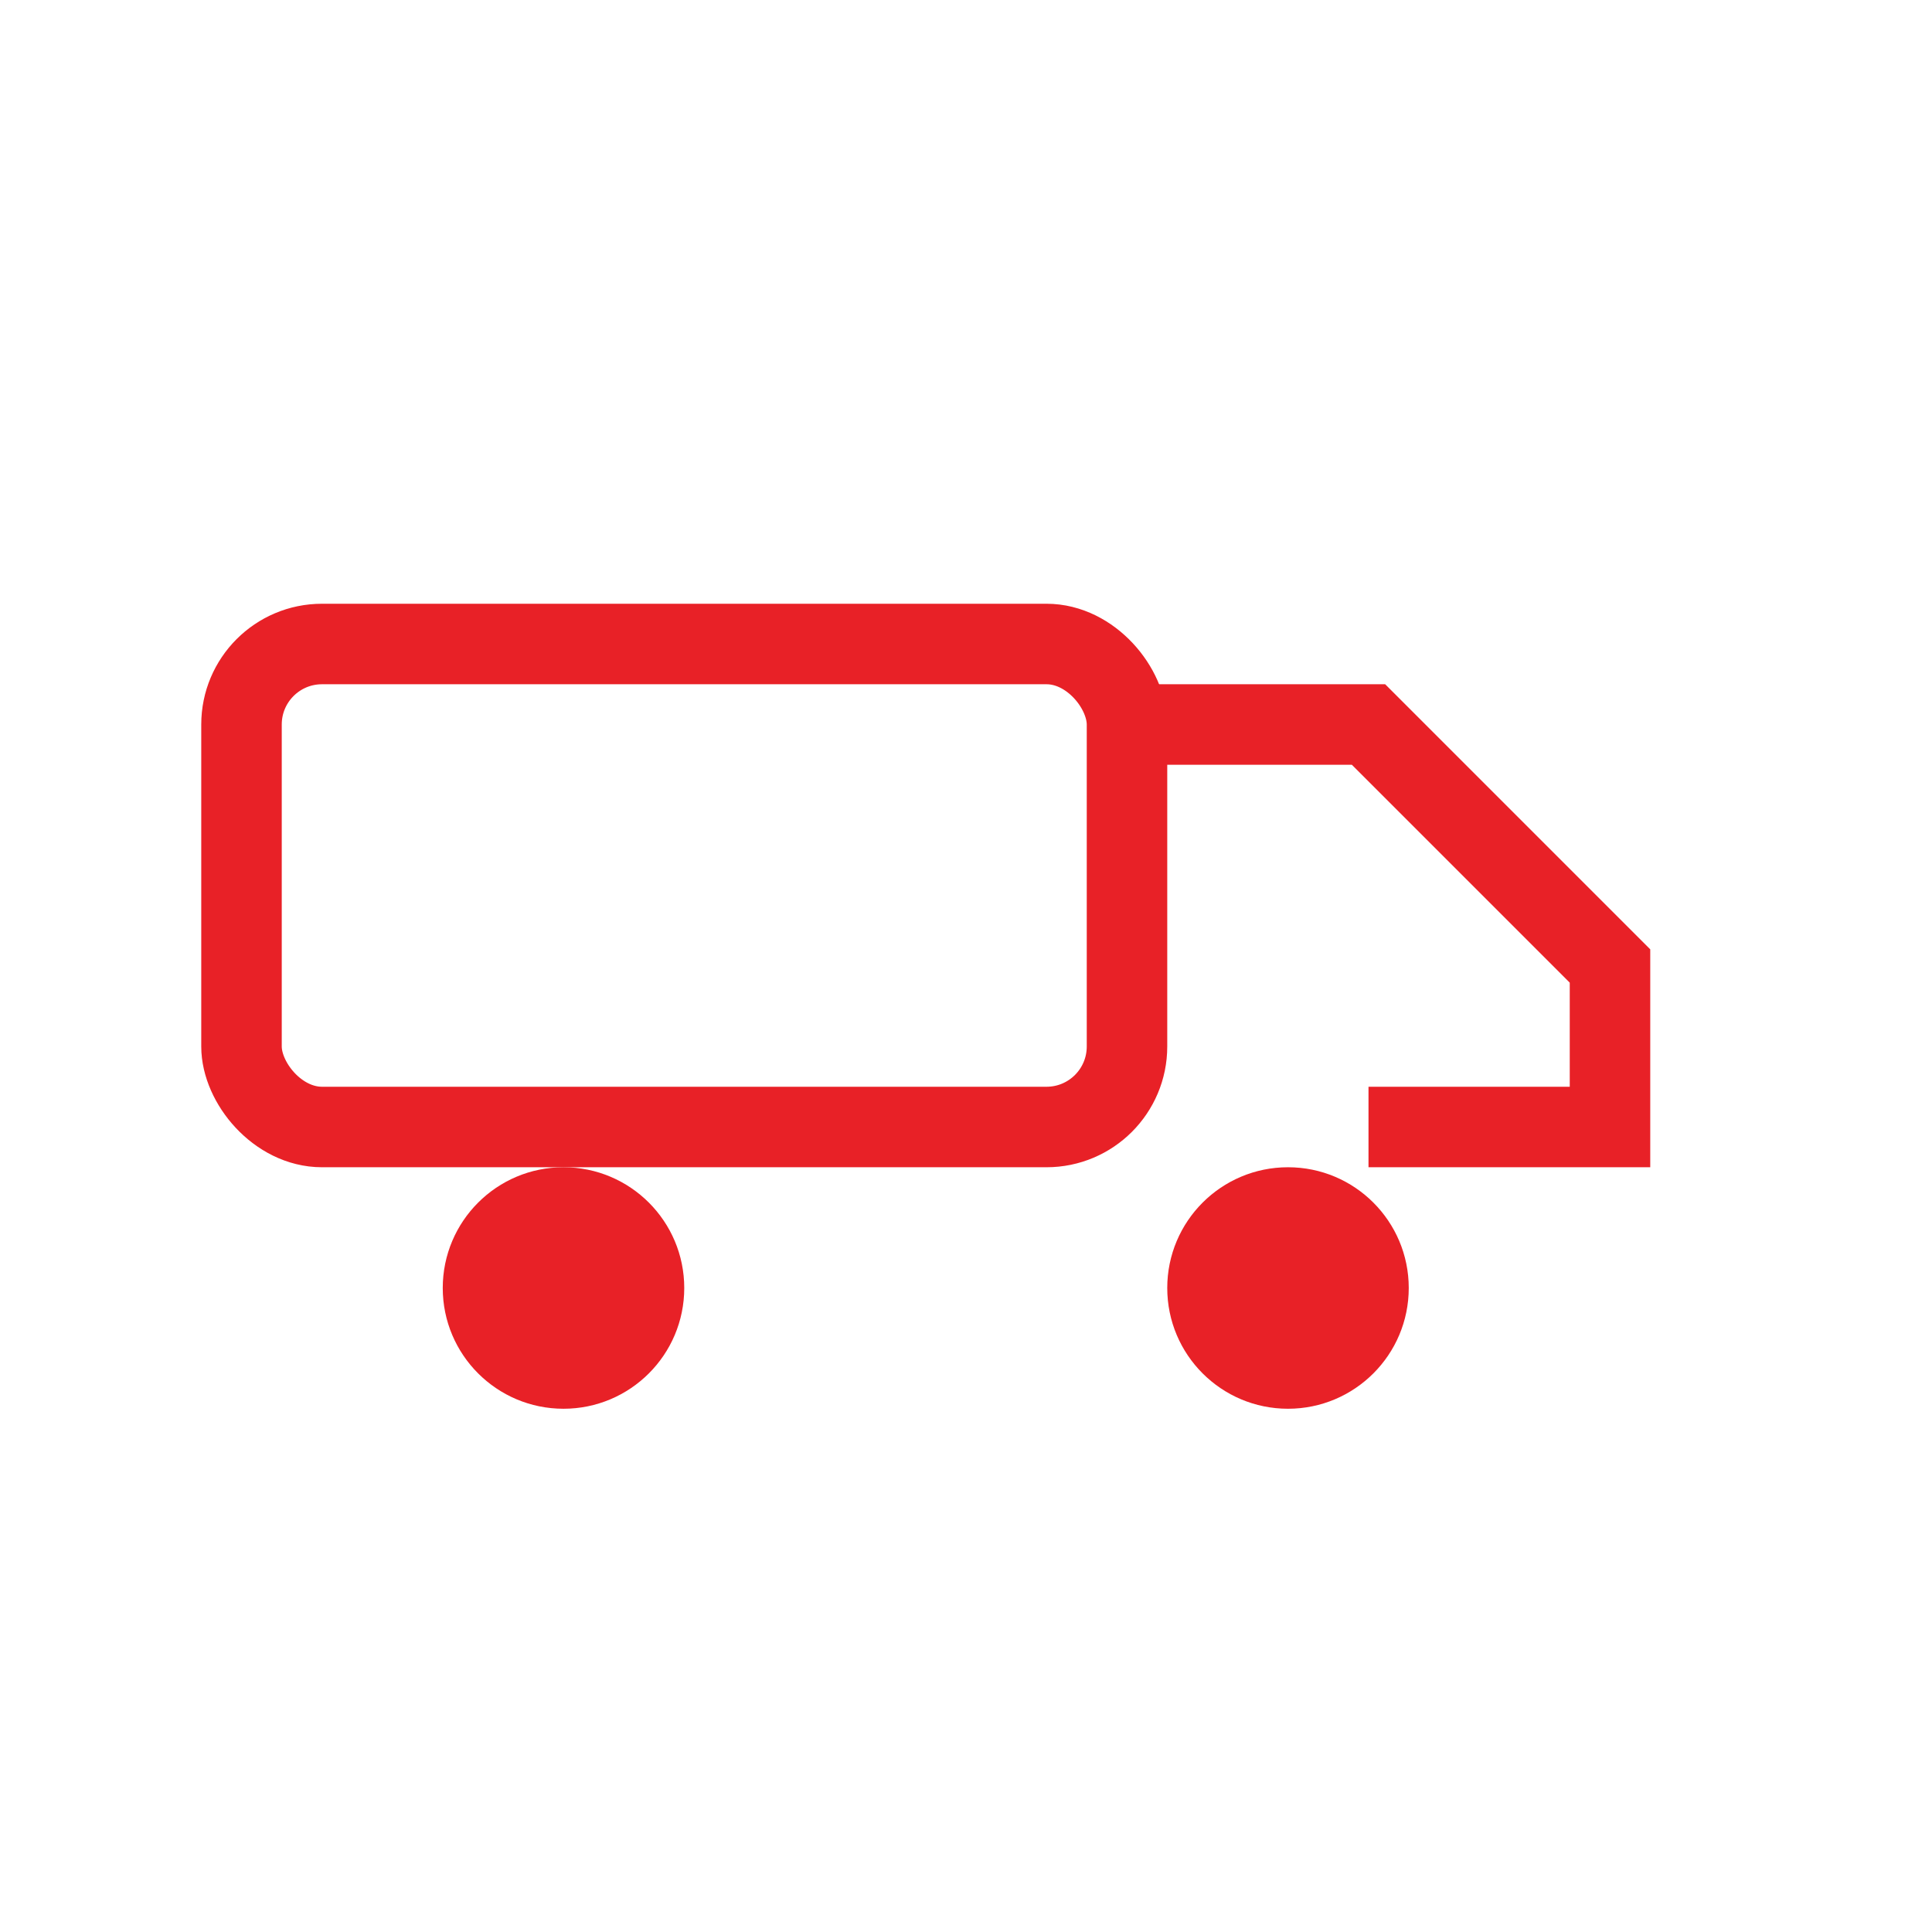 <svg xmlns="http://www.w3.org/2000/svg" viewBox="0 0 48 48" width="48" height="48" role="img" aria-label="Truck icon">
  <rect x="6" y="16" width="22" height="12" rx="2" fill="none" stroke="#E82127" stroke-width="2"/>
  <path d="M28 18h6l6 6v4h-6" fill="none" stroke="#E82127" stroke-width="2"/>
  <circle cx="14" cy="32" r="3" fill="#E82127"/>
  <circle cx="32" cy="32" r="3" fill="#E82127"/>
</svg> 